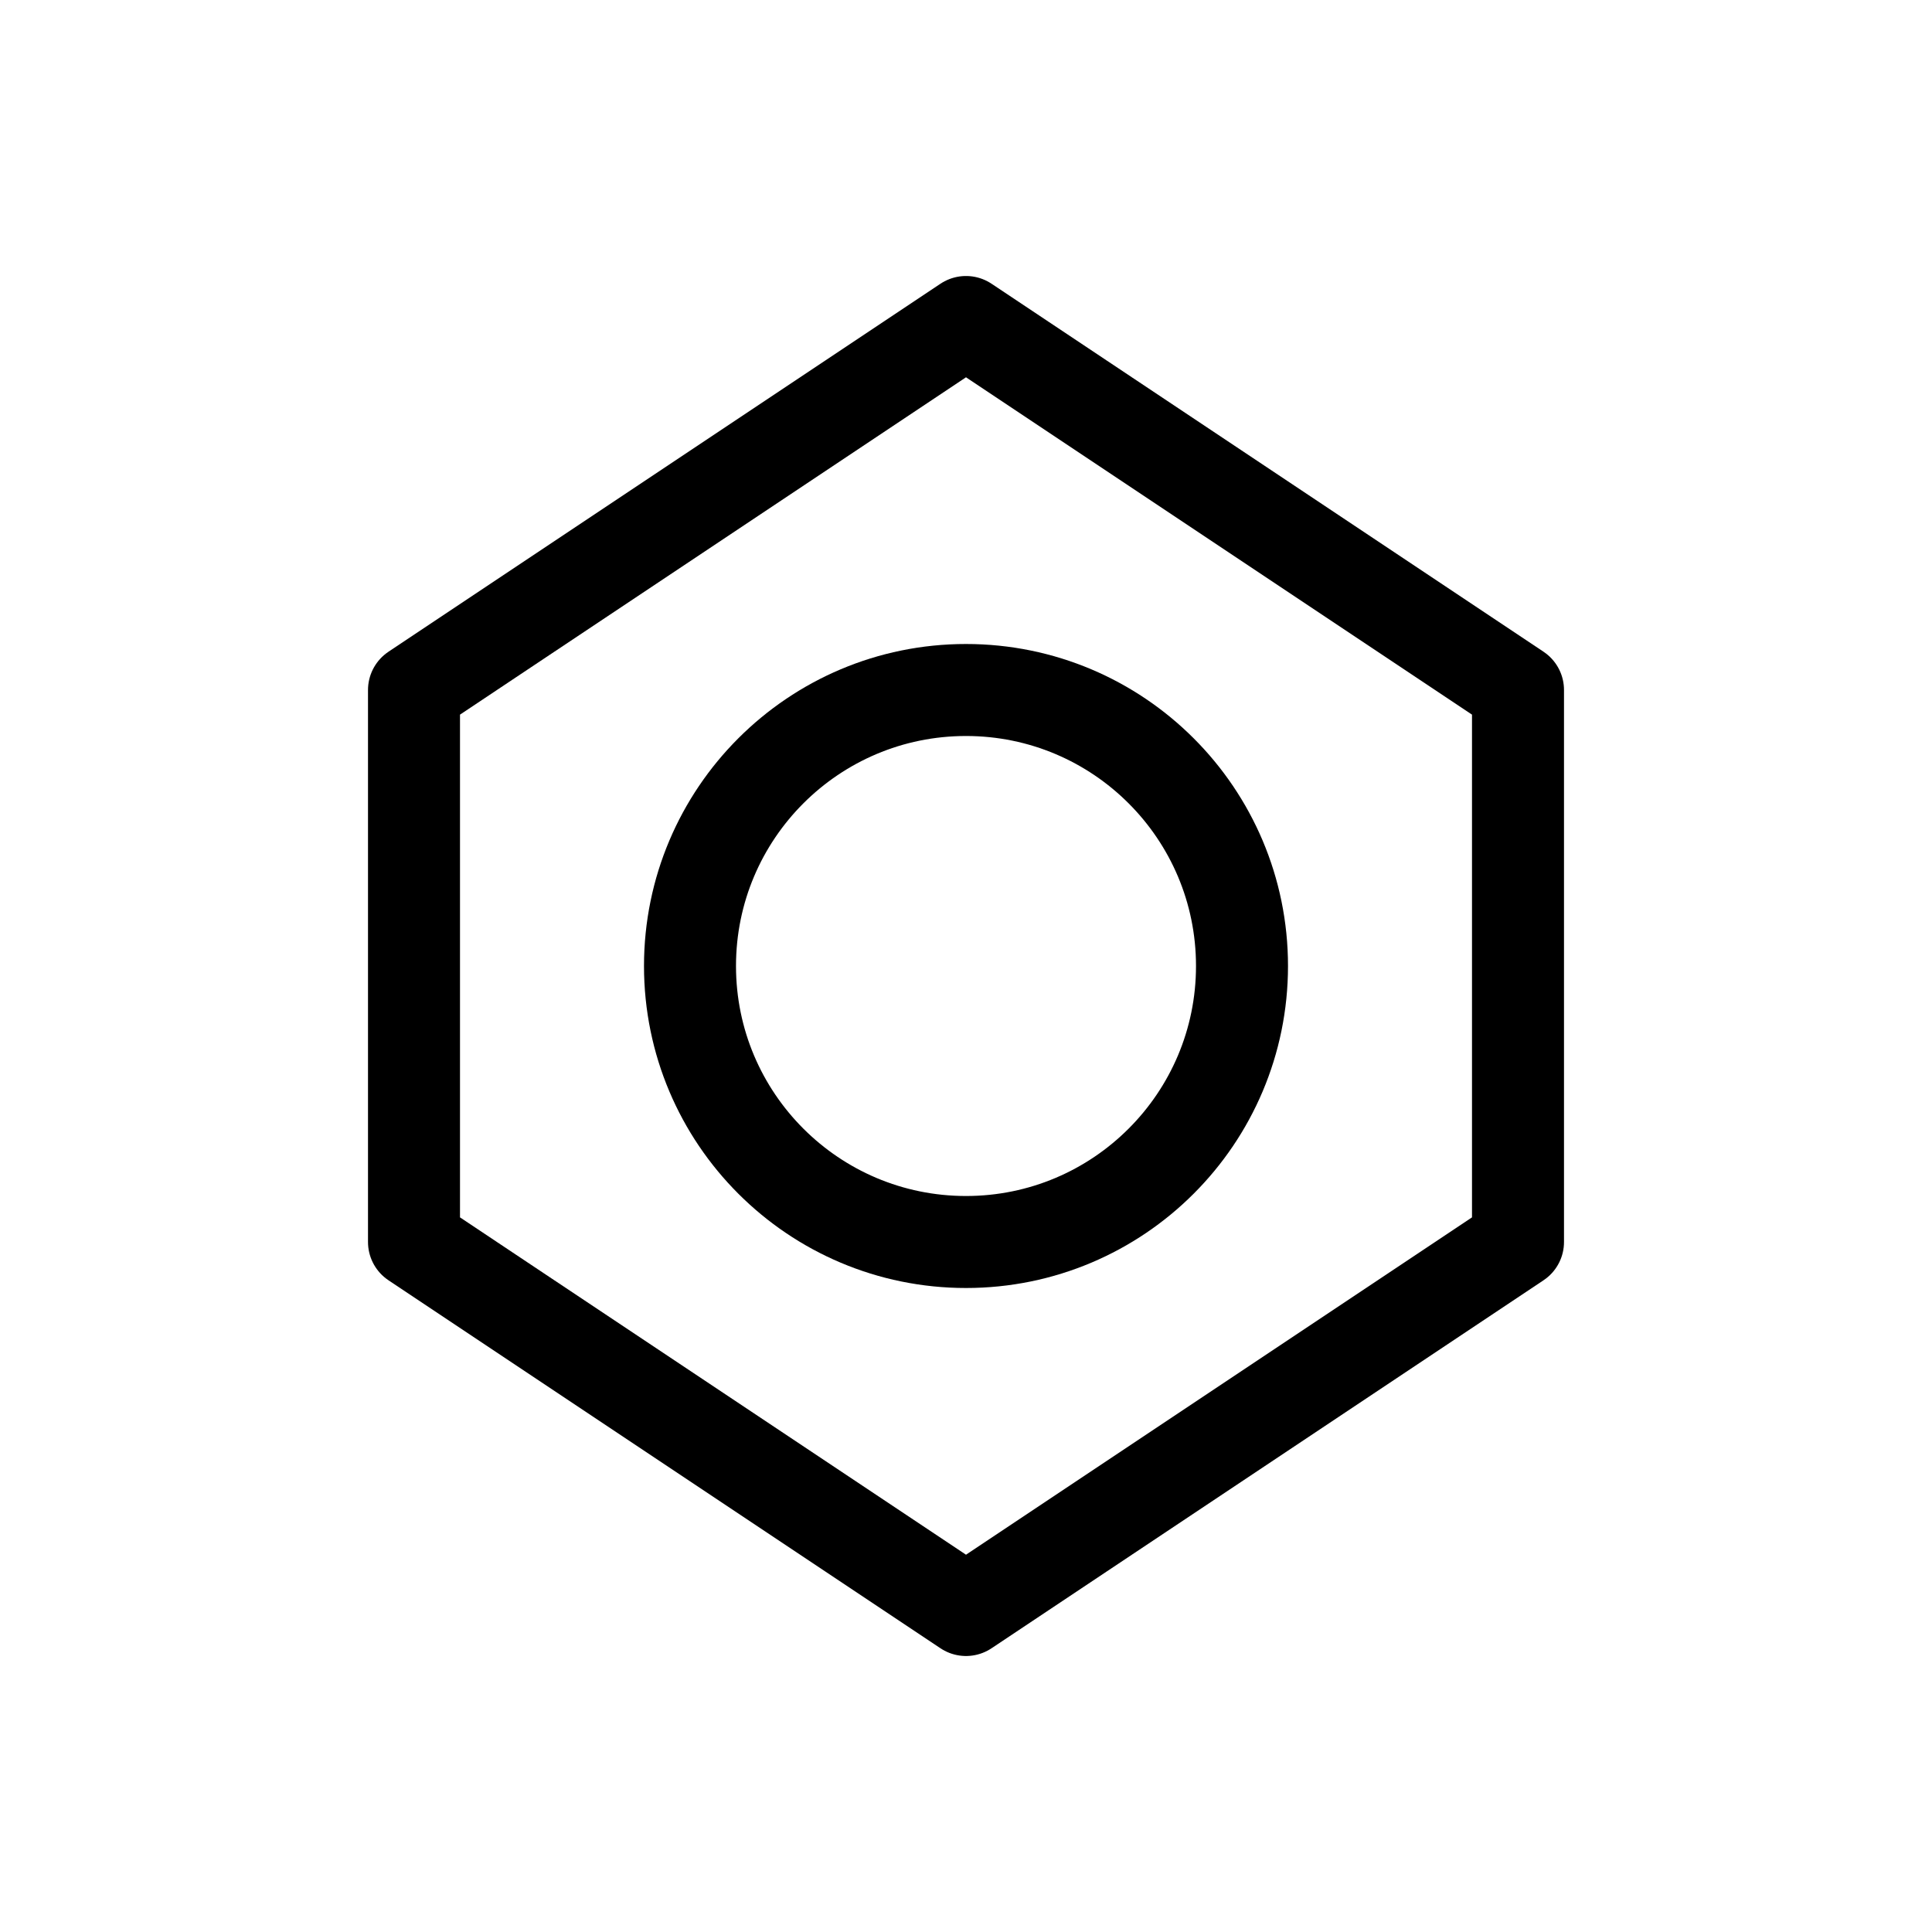 <?xml version="1.0" encoding="utf-8"?>
<svg width="800px" height="800px" viewBox="0 0 21 21" xmlns="http://www.w3.org/2000/svg">
<g fill="none" fill-rule="evenodd" stroke="#000000" stroke-linecap="round" stroke-linejoin="round" transform="translate(4 3)">
<path d="m6.5.5 6 4v6l-6 4-6-4v-6z"/>
<circle cx="6.5" cy="7.5" r="3"/>
</g>
</svg>